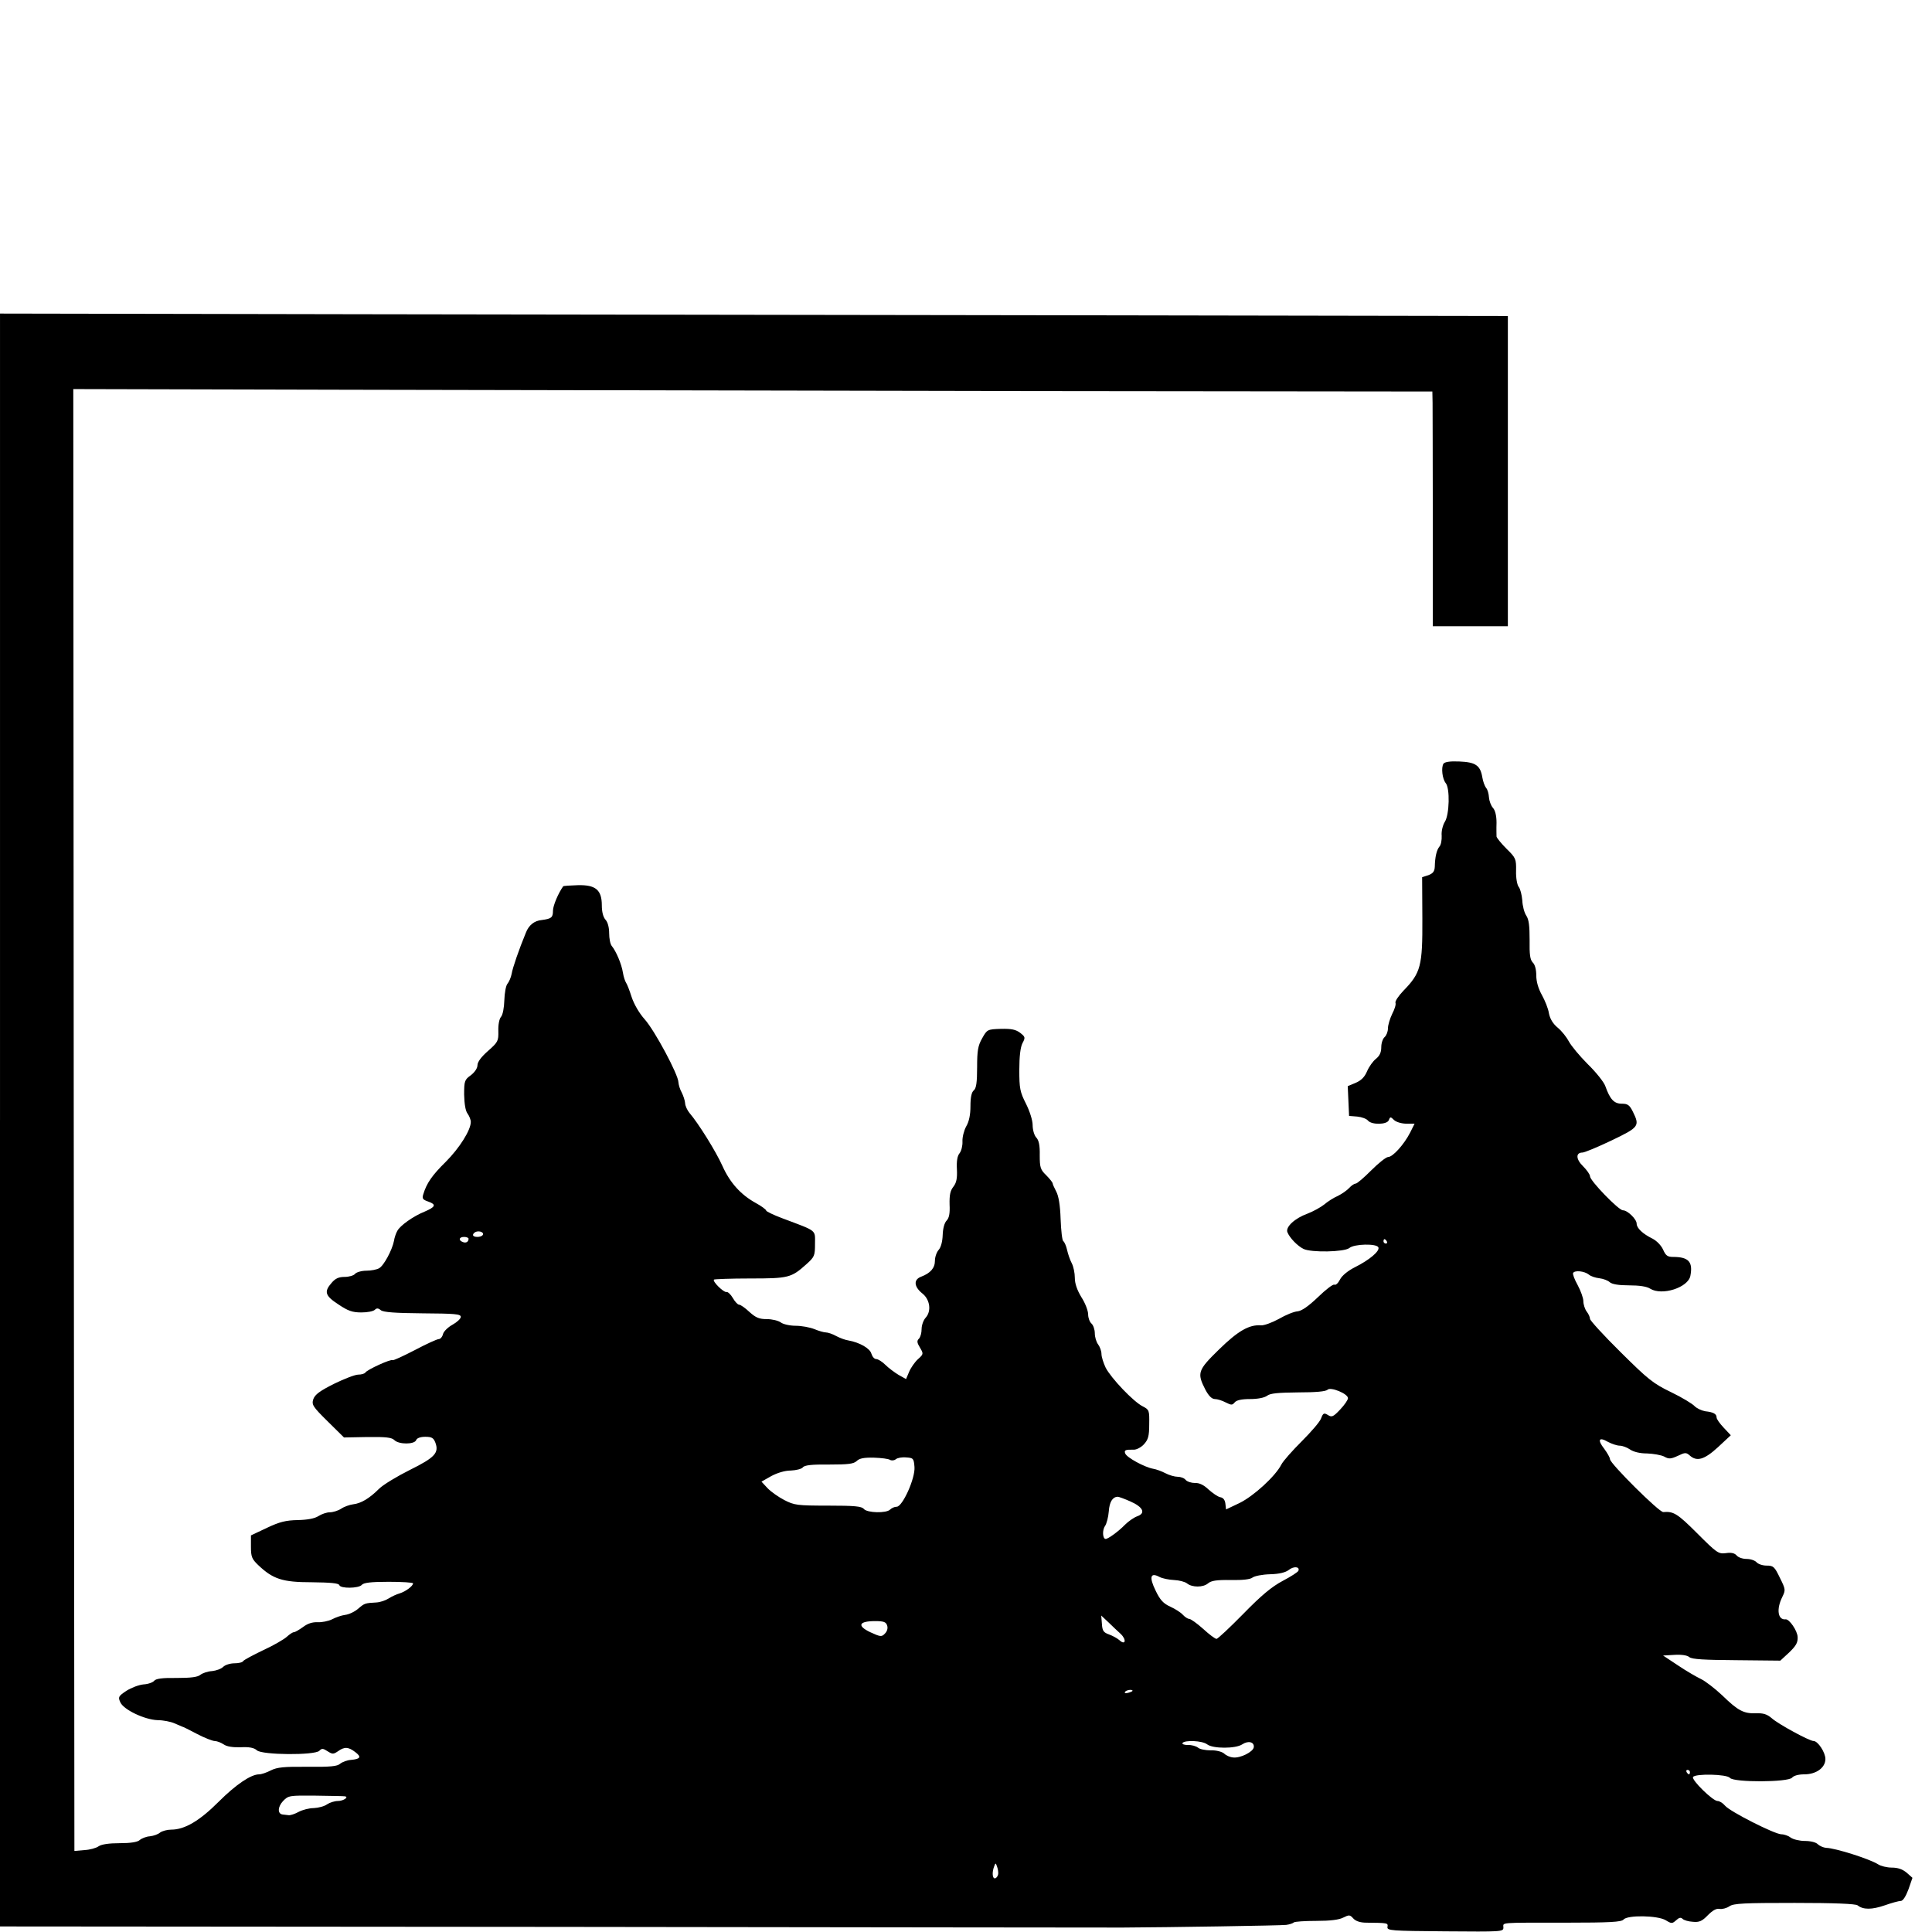 <?xml version="1.0" standalone="no"?>
<!DOCTYPE svg PUBLIC "-//W3C//DTD SVG 20010904//EN"
 "http://www.w3.org/TR/2001/REC-SVG-20010904/DTD/svg10.dtd">
<svg version="1.0" xmlns="http://www.w3.org/2000/svg"
 width="870pt" height="870pt" viewBox="0 0 870 870"
 preserveAspectRatio="xMidYMid meet">
<g transform="translate(0,870) scale(0.1,-0.1)"
fill="#000000" stroke="none">
<path d="M0 3656 l0 -3631 2513 -2 c1381 -2 2526 -3 2542 -3 203 1 716 9 737
12 15 2 30 7 34 11 4 4 50 7 101 7 63 0 103 5 122 15 26 13 30 13 45 -4 11
-12 31 -19 59 -19 96 -1 98 -1 95 -19 -3 -17 16 -18 260 -20 255 -2 262 -2
262 17 0 24 -26 22 282 22 199 0 249 3 259 14 17 21 153 19 190 -3 26 -16 29
-16 47 0 13 12 21 14 29 6 6 -6 27 -12 46 -13 29 -3 42 3 68 30 21 21 38 31
52 28 12 -2 32 3 45 12 19 13 67 15 294 15 180 0 274 -4 283 -11 25 -20 64
-20 122 0 31 11 64 20 73 20 9 0 22 20 34 52 l18 52 -26 23 c-19 16 -40 23
-67 23 -22 0 -50 7 -62 15 -36 23 -191 73 -234 74 -12 1 -28 8 -37 16 -8 9
-33 15 -58 15 -24 0 -53 7 -64 15 -10 8 -29 15 -42 15 -30 0 -233 103 -254
129 -10 12 -25 21 -34 21 -21 0 -118 95 -110 108 10 16 153 13 166 -4 18 -21
262 -20 280 1 7 9 29 15 55 15 54 0 95 30 95 69 0 30 -34 81 -53 81 -19 0
-159 76 -189 103 -21 18 -38 23 -70 22 -56 -2 -81 11 -153 81 -33 31 -76 64
-95 73 -19 9 -66 36 -103 61 l-68 45 51 3 c32 2 58 -2 67 -10 12 -10 68 -13
213 -14 l197 -2 40 37 c31 30 39 44 38 69 -1 29 -38 82 -54 80 -35 -4 -43 45
-15 101 15 31 15 34 -11 86 -24 50 -29 55 -60 55 -18 0 -38 7 -45 15 -7 8 -27
15 -45 15 -18 0 -38 7 -45 16 -9 10 -24 14 -49 10 -33 -4 -40 1 -129 90 -88
88 -106 99 -152 95 -18 -2 -240 219 -240 238 0 7 -12 28 -26 47 -32 41 -24 55
17 31 17 -9 41 -17 53 -17 12 0 33 -8 46 -17 16 -11 45 -18 77 -18 28 -1 63
-7 77 -14 21 -12 30 -11 61 3 33 16 38 16 54 2 32 -29 66 -19 127 37 l58 54
-32 34 c-18 19 -32 39 -32 46 0 16 -14 24 -51 28 -17 3 -38 13 -48 23 -9 10
-56 39 -106 63 -81 39 -104 58 -227 180 -76 75 -138 143 -138 150 0 8 -7 23
-15 33 -8 11 -15 32 -15 47 0 14 -12 47 -26 73 -14 25 -23 49 -20 54 8 13 51
8 70 -7 9 -8 30 -15 48 -17 17 -2 39 -10 47 -18 11 -9 40 -14 87 -14 46 0 80
-5 95 -15 53 -33 171 5 181 58 12 63 -8 85 -78 85 -25 0 -33 6 -45 33 -8 18
-28 39 -47 49 -45 22 -72 48 -72 68 0 20 -41 60 -62 60 -19 0 -148 133 -148
153 0 8 -14 28 -31 45 -33 32 -34 62 -3 62 9 0 67 24 130 54 125 60 129 65 97
130 -15 30 -23 36 -50 36 -35 0 -53 20 -74 79 -6 18 -42 63 -79 99 -37 37 -75
83 -85 102 -10 19 -32 47 -50 62 -22 18 -35 40 -40 65 -3 21 -18 58 -32 83
-16 29 -25 60 -25 88 0 26 -6 49 -16 58 -12 13 -15 36 -14 101 0 63 -3 92 -15
110 -9 13 -17 44 -18 69 -2 24 -9 52 -16 60 -7 9 -13 40 -12 72 1 54 -1 59
-43 100 -24 24 -44 49 -45 55 0 7 -1 34 0 62 0 32 -6 56 -16 67 -9 10 -17 32
-18 47 -1 16 -6 36 -13 43 -6 8 -14 29 -17 48 -9 54 -31 68 -103 71 -43 2 -66
-2 -72 -10 -11 -18 -5 -68 10 -87 20 -23 17 -143 -4 -175 -9 -15 -16 -42 -14
-62 1 -19 -3 -42 -10 -49 -13 -16 -20 -47 -21 -91 -1 -21 -8 -30 -29 -38 l-28
-9 1 -187 c1 -213 -7 -244 -85 -324 -22 -23 -39 -48 -36 -55 3 -7 -4 -29 -15
-50 -10 -21 -19 -50 -19 -65 0 -15 -7 -32 -15 -39 -8 -7 -15 -27 -15 -45 0
-24 -7 -39 -24 -53 -13 -10 -31 -35 -40 -56 -11 -26 -26 -41 -51 -52 l-36 -15
3 -67 3 -67 37 -3 c20 -2 42 -10 48 -18 17 -20 86 -19 94 2 6 16 8 16 24 0 10
-9 35 -16 55 -16 l37 0 -20 -40 c-27 -53 -78 -110 -99 -110 -9 0 -43 -27 -76
-60 -33 -33 -64 -60 -71 -60 -6 0 -19 -9 -28 -19 -10 -11 -33 -27 -51 -36 -19
-8 -47 -26 -62 -39 -15 -12 -49 -31 -75 -41 -58 -21 -99 -60 -91 -83 10 -26
46 -63 73 -76 35 -17 183 -14 206 4 22 19 124 21 131 3 7 -17 -41 -57 -105
-89 -32 -16 -59 -38 -68 -56 -8 -16 -19 -26 -25 -23 -5 4 -38 -21 -74 -56 -43
-41 -73 -62 -92 -64 -16 -1 -53 -16 -84 -34 -31 -17 -67 -30 -80 -29 -54 4
-104 -25 -190 -109 -95 -93 -100 -105 -61 -181 15 -28 29 -42 43 -42 11 0 33
-7 48 -15 26 -13 30 -13 41 0 8 10 31 15 69 15 35 0 65 6 77 15 14 11 49 14
140 15 78 0 124 4 132 12 14 14 92 -18 92 -38 0 -8 -16 -31 -35 -51 -31 -33
-38 -36 -55 -25 -18 11 -22 9 -31 -15 -5 -15 -45 -61 -87 -103 -42 -42 -84
-89 -92 -105 -27 -53 -125 -142 -188 -173 l-61 -29 -3 26 c-2 17 -10 27 -23
29 -11 2 -34 18 -52 34 -22 21 -42 31 -62 30 -16 0 -35 6 -42 14 -6 8 -22 14
-36 14 -13 0 -38 7 -55 16 -17 9 -42 18 -55 20 -39 7 -120 51 -126 69 -6 15 1
18 39 17 12 0 32 10 45 24 19 21 24 36 24 90 1 63 0 66 -29 81 -41 20 -142
126 -167 174 -10 21 -19 49 -19 62 0 13 -7 32 -15 43 -8 10 -15 33 -15 50 0
17 -7 37 -15 44 -8 7 -15 25 -15 41 0 16 -13 51 -30 77 -20 33 -30 62 -30 88
0 21 -6 51 -14 66 -8 15 -17 42 -21 60 -4 18 -12 36 -17 39 -5 3 -10 48 -12
100 -2 62 -9 104 -20 124 -9 17 -16 33 -16 37 0 3 -13 20 -29 36 -26 25 -29
35 -29 90 1 44 -4 68 -16 80 -9 10 -16 35 -16 56 0 21 -13 62 -30 96 -27 53
-30 69 -30 152 0 61 5 102 14 120 14 26 13 29 -10 47 -20 15 -39 19 -87 18
-61 -2 -62 -3 -84 -42 -19 -33 -23 -55 -23 -131 0 -69 -4 -95 -15 -104 -10 -8
-15 -31 -15 -71 0 -38 -6 -69 -19 -91 -10 -18 -18 -49 -17 -68 1 -19 -5 -43
-13 -53 -10 -12 -14 -35 -12 -72 2 -41 -2 -61 -16 -79 -14 -18 -18 -37 -17
-80 2 -40 -2 -60 -13 -72 -10 -10 -17 -35 -18 -65 -1 -30 -8 -56 -18 -67 -9
-10 -17 -32 -17 -49 0 -33 -20 -56 -62 -72 -35 -13 -33 -45 6 -76 34 -27 41
-80 14 -109 -10 -11 -18 -34 -18 -51 0 -17 -5 -36 -12 -43 -10 -10 -9 -18 5
-41 16 -27 16 -29 -10 -52 -14 -13 -32 -39 -39 -56 l-14 -33 -34 19 c-18 11
-45 31 -59 45 -14 14 -33 26 -41 26 -9 0 -18 11 -22 24 -6 24 -53 51 -104 60
-14 2 -38 11 -55 20 -16 9 -37 16 -46 16 -9 0 -33 7 -52 15 -20 8 -58 15 -84
15 -26 0 -57 7 -67 15 -11 8 -39 15 -63 15 -34 0 -49 6 -78 32 -19 18 -40 33
-47 33 -6 0 -19 14 -28 30 -10 17 -23 29 -29 27 -13 -2 -64 48 -56 56 2 2 75
5 162 5 174 0 186 3 254 64 37 33 39 39 39 92 0 65 12 55 -147 115 -40 15 -73
31 -73 35 0 4 -21 20 -47 34 -67 37 -116 91 -150 167 -29 65 -109 193 -148
238 -10 12 -20 33 -20 45 -1 12 -8 33 -15 47 -8 14 -14 34 -15 46 0 34 -107
234 -152 284 -25 28 -48 68 -59 101 -9 29 -21 59 -25 64 -4 6 -11 26 -14 45
-6 39 -31 97 -50 120 -7 8 -12 34 -12 58 0 25 -6 49 -16 60 -11 12 -17 36 -17
65 0 70 -28 93 -108 91 -35 -1 -64 -3 -66 -5 -22 -31 -46 -87 -46 -110 0 -31
-7 -36 -51 -42 -33 -3 -58 -23 -71 -57 -31 -75 -60 -159 -64 -185 -3 -16 -12
-37 -19 -45 -7 -8 -13 -42 -14 -74 -1 -34 -7 -66 -15 -75 -8 -9 -13 -36 -12
-64 1 -45 -2 -50 -46 -89 -31 -27 -48 -50 -48 -65 0 -13 -12 -31 -30 -45 -28
-20 -30 -26 -30 -87 1 -42 6 -73 15 -85 8 -11 15 -28 15 -38 0 -37 -51 -118
-113 -180 -61 -60 -86 -96 -101 -146 -6 -19 -3 -24 23 -33 37 -13 32 -24 -17
-45 -50 -20 -111 -63 -123 -87 -6 -10 -13 -31 -15 -45 -8 -41 -46 -112 -67
-123 -10 -6 -36 -11 -57 -11 -22 0 -45 -7 -51 -14 -6 -8 -28 -14 -47 -14 -27
0 -42 -7 -59 -27 -35 -40 -29 -58 31 -97 43 -29 63 -36 103 -36 27 0 54 5 61
12 8 8 15 8 27 -2 11 -9 64 -13 187 -14 146 -1 173 -3 173 -16 0 -8 -17 -24
-37 -35 -20 -11 -40 -30 -43 -42 -3 -13 -12 -23 -19 -23 -8 0 -56 -22 -109
-50 -52 -27 -96 -47 -99 -45 -6 7 -116 -43 -123 -56 -4 -5 -18 -9 -32 -9 -14
0 -63 -19 -108 -41 -64 -32 -86 -48 -94 -69 -8 -25 -4 -33 64 -100 l74 -73
106 2 c83 1 109 -2 121 -14 20 -20 90 -20 98 0 3 9 19 15 41 15 29 0 37 -5 45
-25 18 -47 -1 -68 -114 -124 -58 -29 -121 -67 -139 -85 -43 -43 -81 -66 -117
-70 -16 -2 -41 -11 -54 -20 -14 -9 -37 -16 -51 -16 -14 0 -37 -8 -51 -17 -17
-11 -49 -17 -93 -18 -54 -1 -82 -8 -139 -35 l-72 -34 0 -51 c0 -45 4 -55 32
-82 67 -64 110 -78 242 -78 84 -1 121 -4 124 -13 5 -16 87 -15 101 1 8 10 41
14 121 14 60 0 110 -3 110 -7 0 -12 -34 -37 -60 -45 -14 -4 -36 -14 -50 -23
-14 -9 -38 -17 -55 -18 -51 -3 -53 -3 -82 -28 -16 -14 -42 -26 -59 -28 -16 -2
-42 -11 -59 -20 -16 -8 -46 -14 -65 -13 -24 1 -45 -6 -66 -22 -17 -12 -35 -23
-41 -23 -5 0 -19 -9 -32 -21 -12 -11 -60 -39 -106 -60 -46 -22 -87 -44 -90
-49 -3 -6 -21 -10 -40 -10 -18 0 -41 -7 -50 -16 -9 -9 -31 -17 -50 -19 -19 -1
-43 -9 -53 -17 -12 -10 -42 -14 -107 -14 -65 1 -93 -3 -101 -13 -6 -7 -27 -15
-48 -16 -21 -2 -55 -15 -77 -29 -36 -24 -38 -28 -27 -52 15 -33 109 -78 168
-80 25 0 59 -7 75 -14 17 -7 32 -14 35 -15 3 0 33 -15 67 -33 34 -18 71 -32
80 -32 10 0 28 -7 40 -15 14 -10 41 -14 76 -13 39 2 61 -2 74 -14 24 -21 259
-23 281 -2 11 12 17 11 37 -2 22 -14 26 -14 47 0 29 21 47 20 78 -4 29 -22 23
-31 -20 -35 -16 -1 -38 -9 -48 -17 -13 -12 -44 -15 -147 -14 -106 1 -137 -2
-165 -16 -19 -10 -43 -18 -53 -18 -37 0 -105 -46 -183 -124 -85 -85 -152 -125
-213 -125 -18 0 -40 -6 -50 -13 -9 -8 -29 -15 -46 -17 -16 -1 -37 -9 -46 -17
-10 -9 -40 -14 -90 -14 -48 0 -82 -5 -95 -14 -11 -8 -40 -16 -64 -17 l-45 -4
-3 3292 -2 3291 1237 -3 c681 -1 2058 -4 3060 -6 l1823 -2 1 -51 c0 -28 1
-266 1 -528 l0 -478 169 0 169 0 0 699 0 698 -1747 3 c-962 1 -2489 4 -3395 5
l-1648 3 0 -3632z m2174 -517 c-7 -12 -44 -12 -44 0 0 5 6 11 13 14 17 6 38
-3 31 -14z m-64 -17 c0 -14 -11 -21 -26 -15 -21 8 -17 23 6 23 11 0 20 -4 20
-8z m4135 -12 c3 -5 1 -10 -4 -10 -6 0 -11 5 -11 10 0 6 2 10 4 10 3 0 8 -4
11 -10z m-2237 -984 c7 -4 19 -3 26 3 7 6 28 10 47 8 32 -2 34 -5 37 -43 4
-51 -54 -179 -80 -179 -10 0 -23 -6 -30 -13 -17 -17 -103 -15 -118 3 -10 12
-41 15 -161 15 -140 0 -152 2 -197 25 -27 14 -61 38 -76 54 l-27 29 44 25 c28
15 62 25 88 25 24 1 48 7 54 14 7 10 39 14 118 13 88 0 111 3 125 16 12 12 33
16 77 15 33 -1 66 -5 73 -10z m1082 -187 c57 -25 71 -53 31 -67 -14 -5 -39
-22 -55 -38 -29 -30 -76 -64 -87 -64 -14 0 -16 40 -3 58 7 10 15 40 17 66 3
43 17 65 40 66 5 0 30 -9 57 -21z m757 -312 c-2 -6 -33 -26 -71 -46 -49 -26
-96 -65 -177 -148 -61 -62 -115 -113 -121 -113 -6 0 -33 20 -60 45 -28 25 -56
45 -63 45 -6 0 -19 8 -29 19 -9 10 -34 26 -56 36 -31 14 -46 30 -66 72 -30 61
-24 84 17 62 13 -7 43 -13 66 -14 23 -1 49 -8 58 -15 23 -19 73 -19 95 0 14
12 38 16 102 15 55 -1 88 3 98 11 9 7 44 14 79 15 42 1 69 8 84 19 22 18 51
16 44 -3z m-800 -285 c27 -26 21 -53 -6 -28 -10 9 -31 20 -47 26 -25 9 -30 16
-32 48 l-3 37 32 -30 c17 -17 42 -40 56 -53z m-1052 38 c4 -12 0 -26 -10 -36
-15 -16 -20 -15 -66 6 -61 29 -52 50 22 50 39 0 49 -4 54 -20z m1105 -294 c0
-2 -9 -6 -20 -9 -11 -3 -18 -1 -14 4 5 9 34 13 34 5z m336 -241 c26 -20 128
-20 158 0 27 18 55 11 52 -13 -3 -21 -61 -50 -93 -46 -14 1 -32 9 -41 18 -10
8 -35 15 -60 14 -23 0 -49 5 -57 12 -9 7 -29 13 -46 12 -16 0 -27 4 -24 9 10
14 89 11 111 -6z m2174 -125 c0 -5 -2 -10 -4 -10 -3 0 -8 5 -11 10 -3 6 -1 10
4 10 6 0 11 -4 11 -10z m-6057 -109 c20 -3 -7 -21 -31 -21 -15 0 -37 -7 -49
-15 -12 -9 -39 -16 -60 -17 -21 0 -51 -8 -68 -17 -16 -9 -37 -16 -45 -15 -8 1
-20 2 -26 3 -25 2 -24 34 0 60 25 26 28 26 148 25 68 -1 127 -2 131 -3z m2942
-350 c-1 -8 -7 -17 -13 -19 -13 -4 -16 26 -5 54 6 16 7 16 13 -2 4 -10 6 -26
5 -33z"/>
</g>
</svg>
